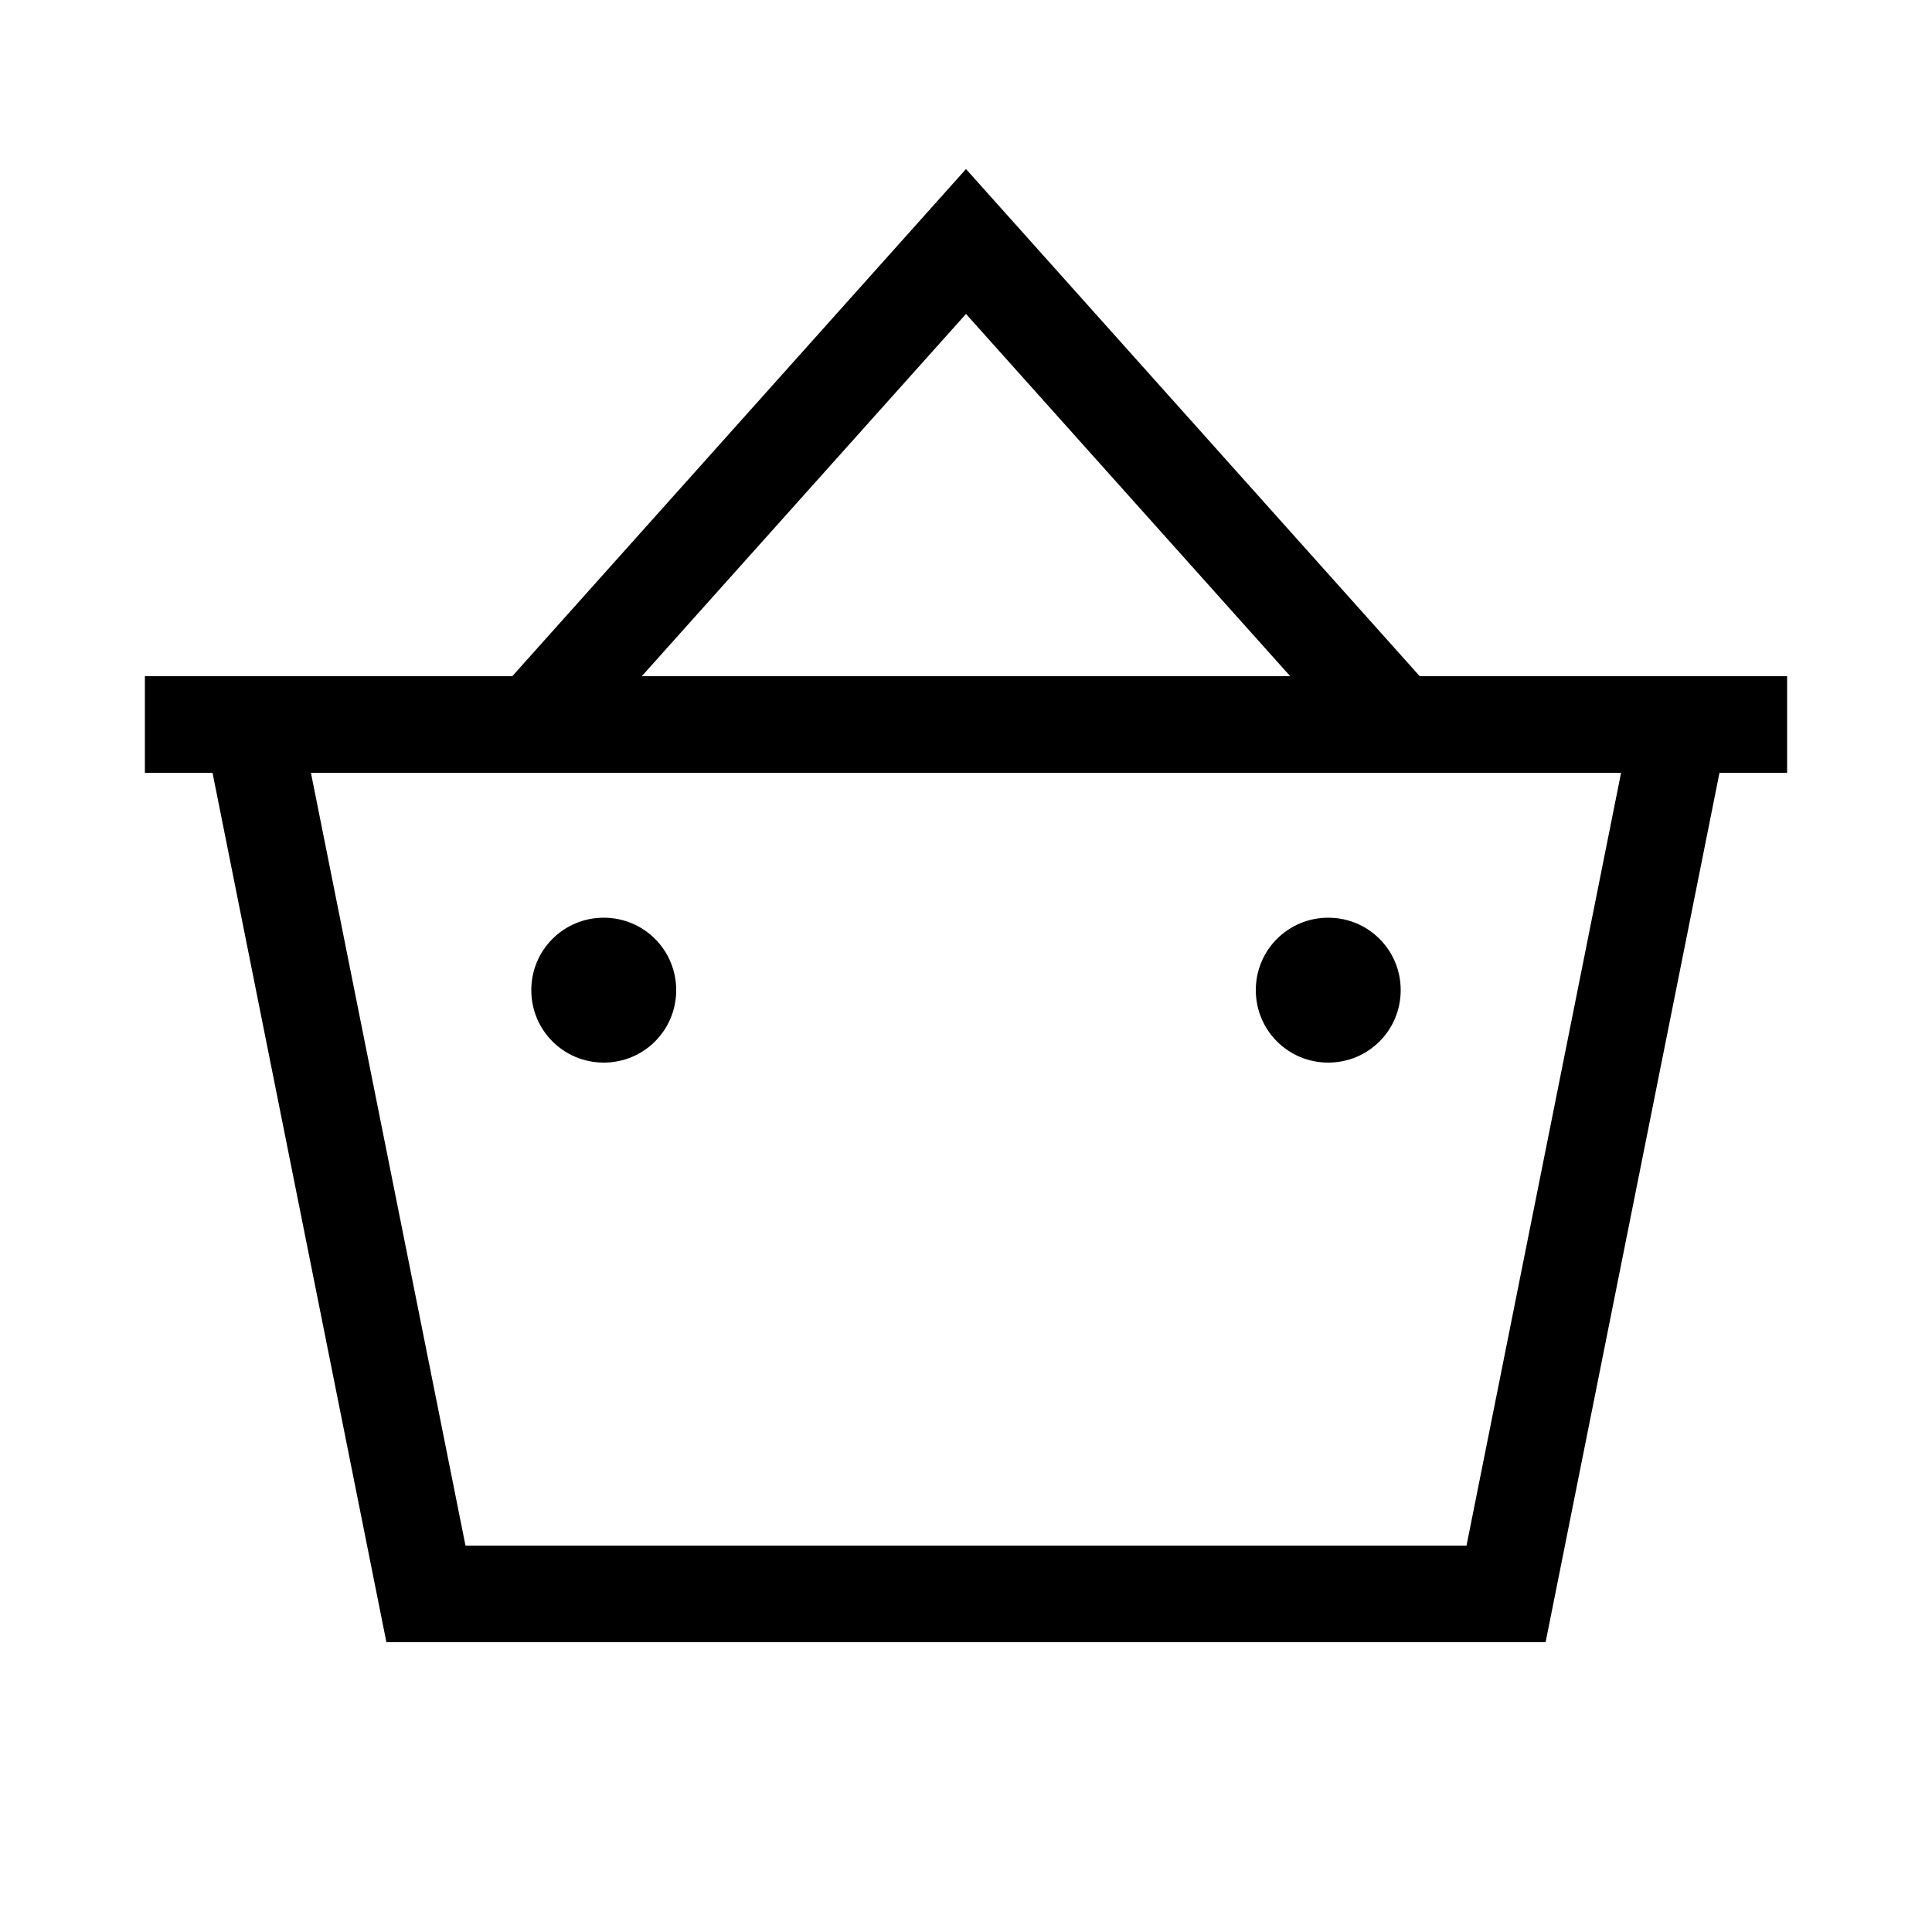 <svg xmlns="http://www.w3.org/2000/svg" viewBox="0 0 640 640"><!--! Font Awesome Pro 7.1.0 by @fontawesome - https://fontawesome.com License - https://fontawesome.com/license (Commercial License) Copyright 2025 Fonticons, Inc. --><path fill="currentColor" d="M331.9 69.3L320 56L308.1 69.3L169.7 224L64 224L64 224L48 224L48 256L70.4 256L128 544L512 544L569.6 256L592 256L592 224C580.3 224 514.8 224 470.3 224L331.9 69.3zM427.4 224L212.6 224L320 104L427.4 224zM154.2 512L103 256L537 256L485.8 512L154.2 512zM200 352C213.3 352 224 341.3 224 328C224 314.7 213.3 304 200 304C186.7 304 176 314.7 176 328C176 341.3 186.7 352 200 352zM464 328C464 314.7 453.3 304 440 304C426.7 304 416 314.7 416 328C416 341.3 426.7 352 440 352C453.3 352 464 341.3 464 328z"/></svg>
